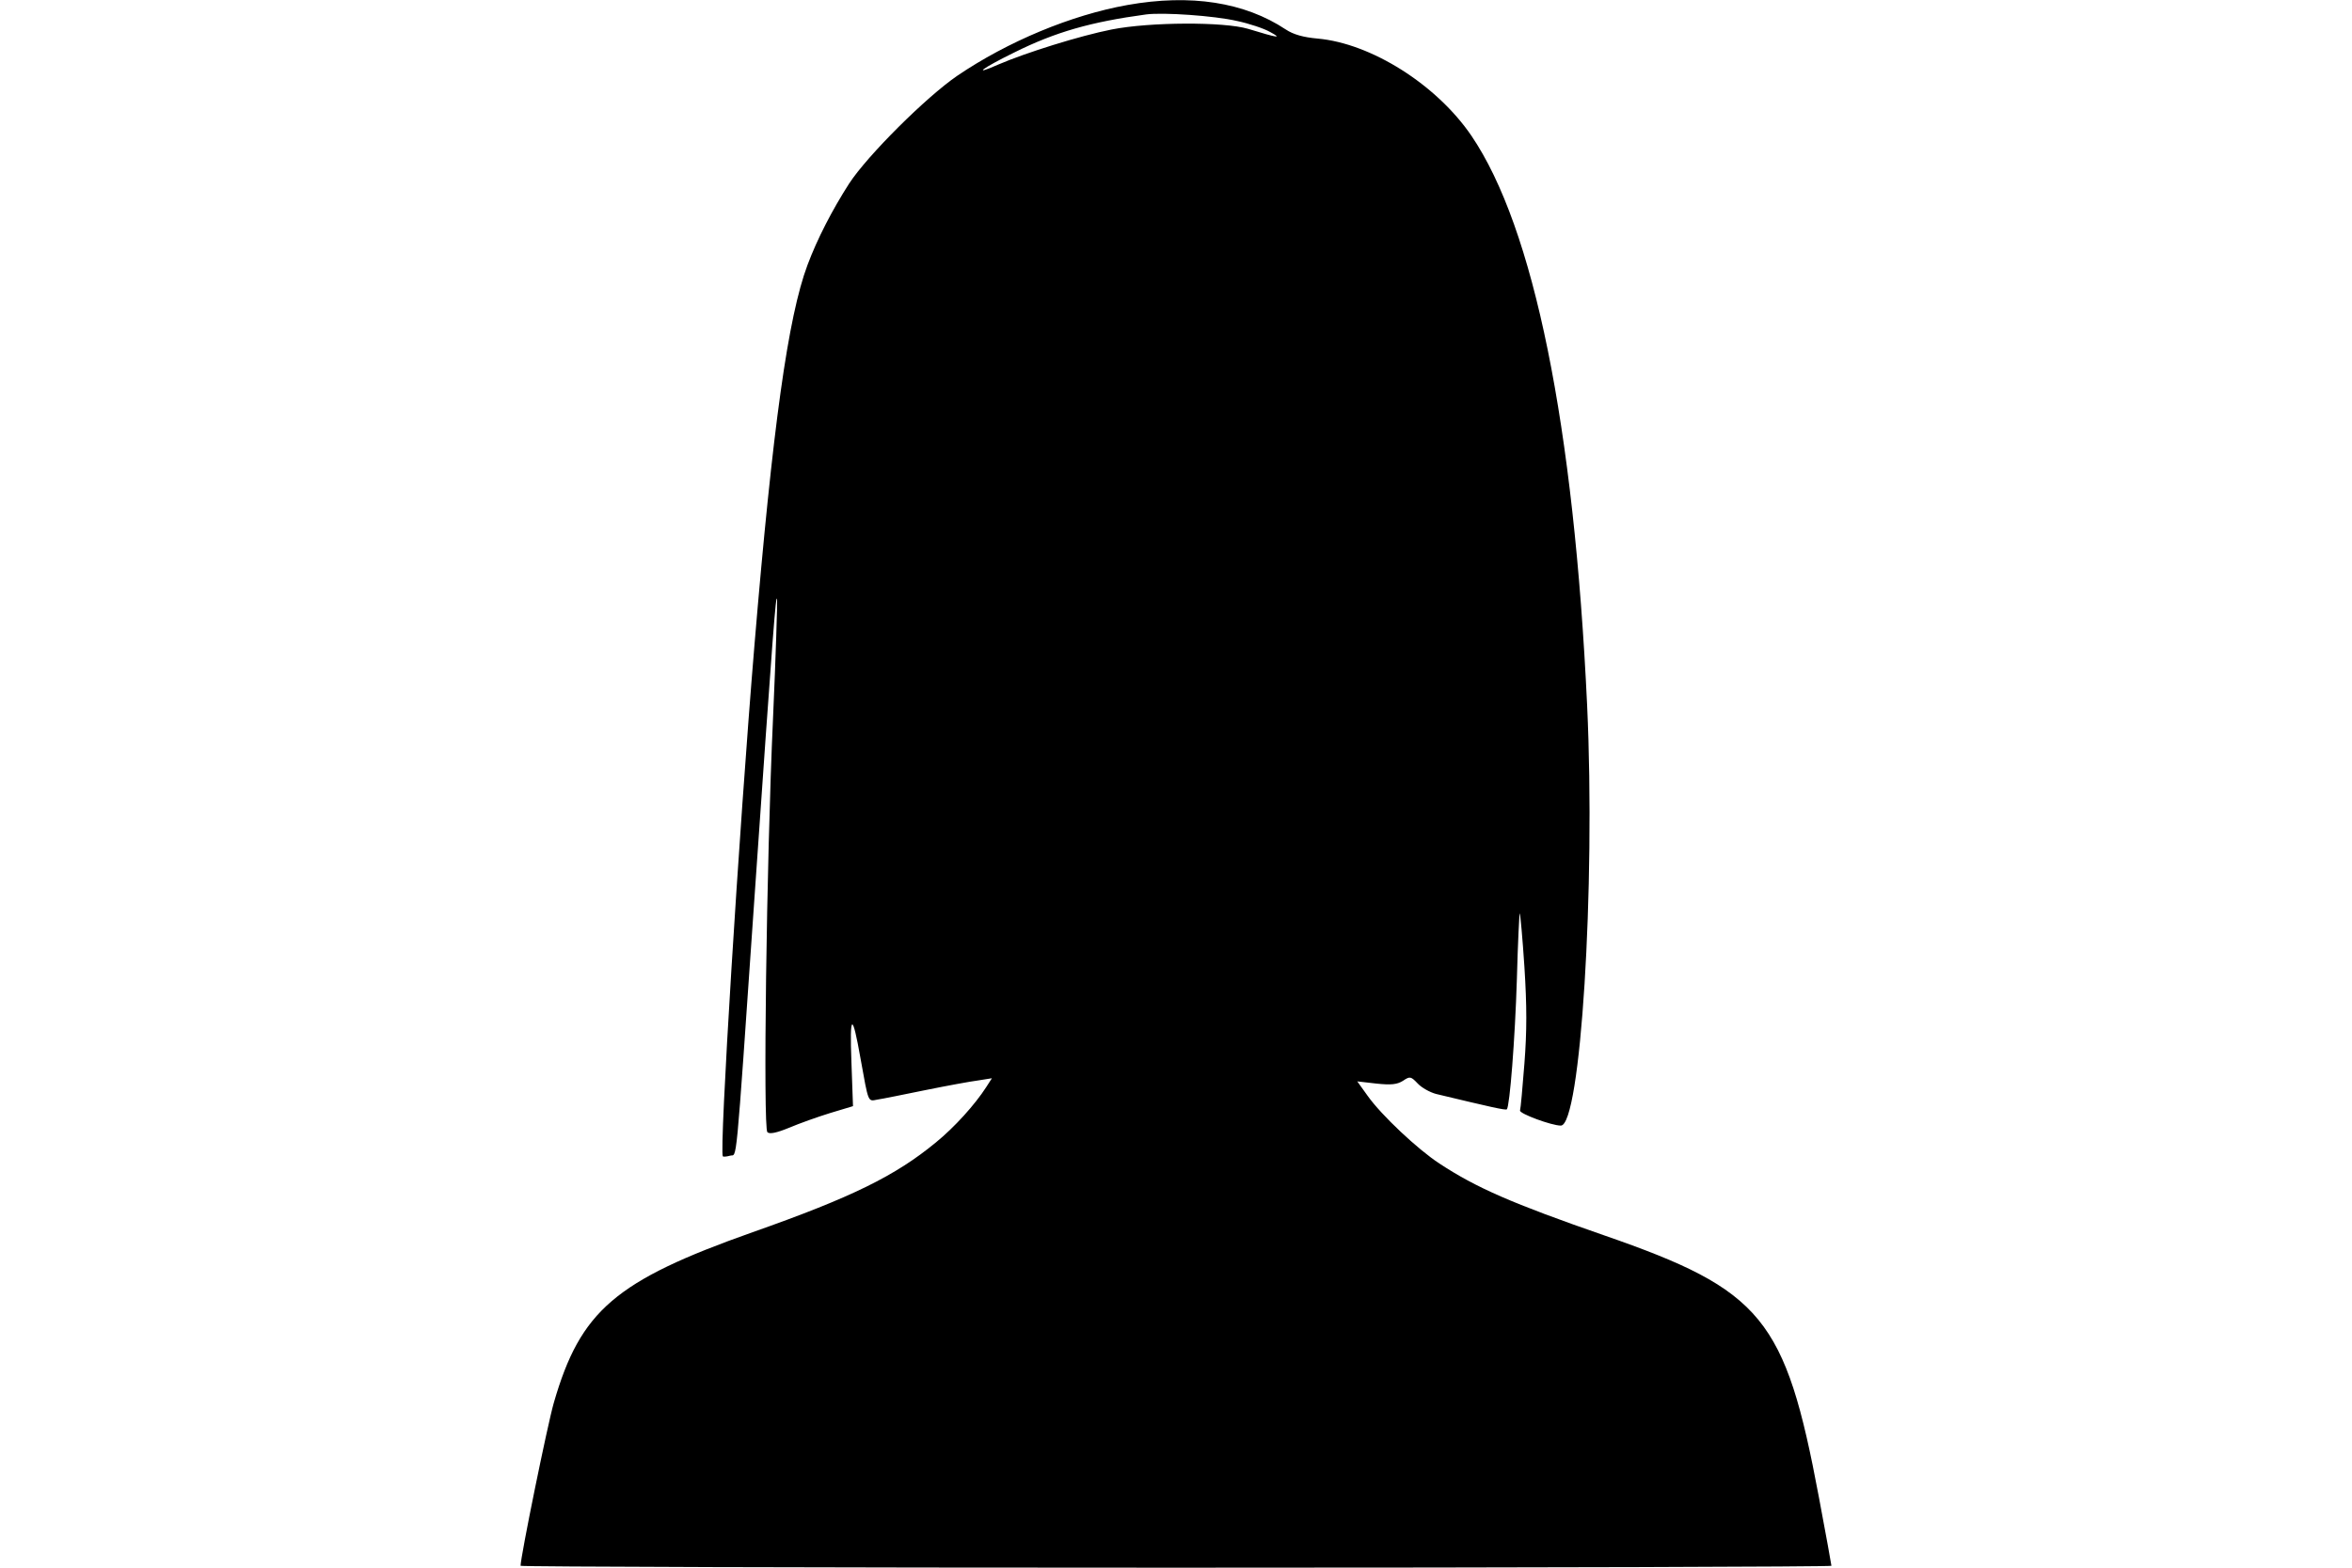 <?xml version="1.0" standalone="no"?>
<!DOCTYPE svg PUBLIC "-//W3C//DTD SVG 20010904//EN"
 "http://www.w3.org/TR/2001/REC-SVG-20010904/DTD/svg10.dtd">
<svg version="1.0" xmlns="http://www.w3.org/2000/svg"
 width="750pt" height="500pt" viewBox="0 0 750 500"
 preserveAspectRatio="xMidYMid meet">

<g transform="translate(0,500) scale(0.1,-0.1)"
fill="#000000" stroke="none">
<path d="M3595 4984 c-179 -32 -381 -116 -543 -226 -99 -68 -285 -253 -344
-343 -54 -84 -102 -177 -133 -260 -62 -165 -111 -516 -169 -1210 -50 -601
-113 -1621 -101 -1633 2 -2 12 -1 23 2 23 8 16 -73 77 811 61 880 69 982 73
964 1 -9 -4 -180 -13 -380 -21 -457 -32 -1306 -18 -1320 7 -7 30 -2 69 14 33
14 92 35 131 47 l73 22 -5 141 c-6 156 3 159 29 11 26 -144 23 -137 54 -131
15 2 83 16 152 30 69 14 145 28 169 31 l44 7 -18 -28 c-36 -56 -101 -128 -161
-177 -129 -106 -266 -174 -584 -286 -438 -155 -549 -250 -634 -544 -20 -69
-106 -491 -106 -520 0 -3 941 -6 2090 -6 1150 0 2090 3 2090 6 0 3 -18 102
-40 219 -107 571 -180 660 -685 835 -294 102 -408 152 -525 229 -69 45 -185
154 -229 216 l-33 46 61 -7 c47 -5 66 -3 85 9 22 15 25 14 47 -9 12 -13 39
-28 58 -33 171 -41 223 -53 226 -49 9 9 26 221 32 416 3 116 8 211 9 209 2 -2
9 -79 15 -171 8 -126 8 -204 0 -308 -6 -77 -12 -144 -14 -150 -2 -10 101 -48
130 -48 63 -1 111 759 84 1340 -42 894 -170 1524 -369 1817 -111 163 -320 295
-491 310 -45 4 -77 13 -101 29 -131 87 -303 114 -505 78z m350 -51 c38 -8 86
-24 105 -35 39 -21 28 -20 -70 10 -77 23 -313 22 -435 -2 -101 -20 -274 -74
-362 -112 -86 -38 -52 -12 52 39 131 65 243 97 420 121 54 7 217 -4 290 -21z"/>
</g>
</svg>

